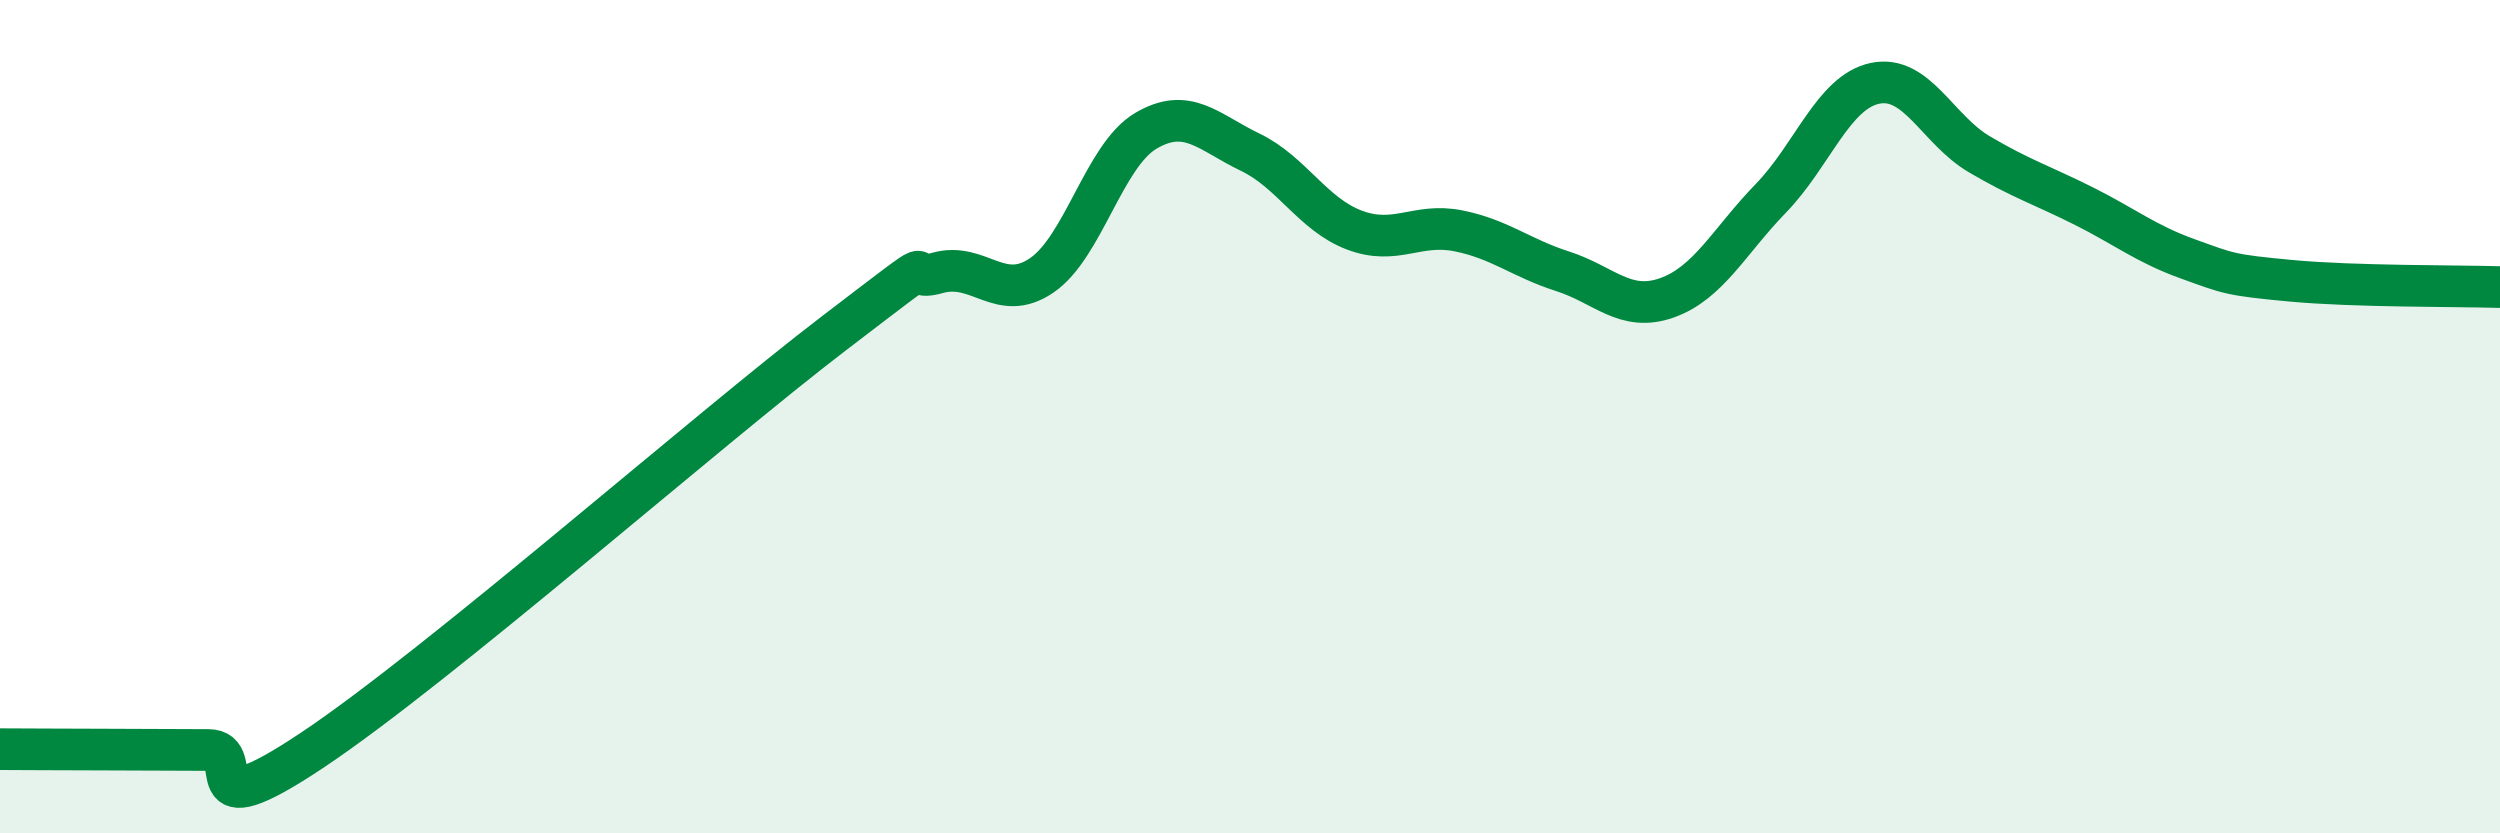 
    <svg width="60" height="20" viewBox="0 0 60 20" xmlns="http://www.w3.org/2000/svg">
      <path
        d="M 0,17.98 C 0.5,17.98 1.5,17.99 2.5,17.99 C 3.5,17.99 4,18 5,18 C 6,18 4.5,20 7.5,18 C 10.5,16 17,10.3 20,8.01 C 23,5.72 21.5,6.83 22.5,6.55 C 23.5,6.27 24,7.29 25,6.61 C 26,5.93 26.5,3.73 27.5,3.14 C 28.5,2.55 29,3.17 30,3.65 C 31,4.13 31.5,5.14 32.5,5.52 C 33.5,5.9 34,5.34 35,5.54 C 36,5.74 36.5,6.19 37.5,6.51 C 38.5,6.83 39,7.5 40,7.15 C 41,6.8 41.5,5.79 42.5,4.76 C 43.5,3.73 44,2.21 45,2 C 46,1.79 46.5,3.11 47.5,3.7 C 48.5,4.29 49,4.44 50,4.94 C 51,5.44 51.5,5.85 52.5,6.21 C 53.5,6.57 53.5,6.6 55,6.74 C 56.5,6.88 59,6.86 60,6.89L60 20L0 20Z"
        fill="#008740"
        opacity="0.1"
        stroke-linecap="round"
        stroke-linejoin="round"
      />
      <path
        d="M 0,17.98 C 0.5,17.98 1.5,17.99 2.5,17.99 C 3.5,17.99 4,18 5,18 C 6,18 4.5,20 7.5,18 C 10.5,16 17,10.3 20,8.01 C 23,5.72 21.5,6.83 22.5,6.55 C 23.5,6.27 24,7.29 25,6.61 C 26,5.93 26.5,3.73 27.5,3.14 C 28.5,2.55 29,3.17 30,3.65 C 31,4.13 31.5,5.14 32.5,5.52 C 33.5,5.9 34,5.34 35,5.54 C 36,5.74 36.5,6.19 37.5,6.51 C 38.5,6.83 39,7.5 40,7.15 C 41,6.8 41.5,5.79 42.5,4.76 C 43.5,3.73 44,2.21 45,2 C 46,1.79 46.5,3.11 47.5,3.7 C 48.5,4.29 49,4.44 50,4.94 C 51,5.44 51.5,5.85 52.5,6.21 C 53.5,6.57 53.5,6.6 55,6.74 C 56.5,6.88 59,6.86 60,6.89"
        stroke="#008740"
        stroke-width="1"
        fill="none"
        stroke-linecap="round"
        stroke-linejoin="round"
      />
    </svg>
  